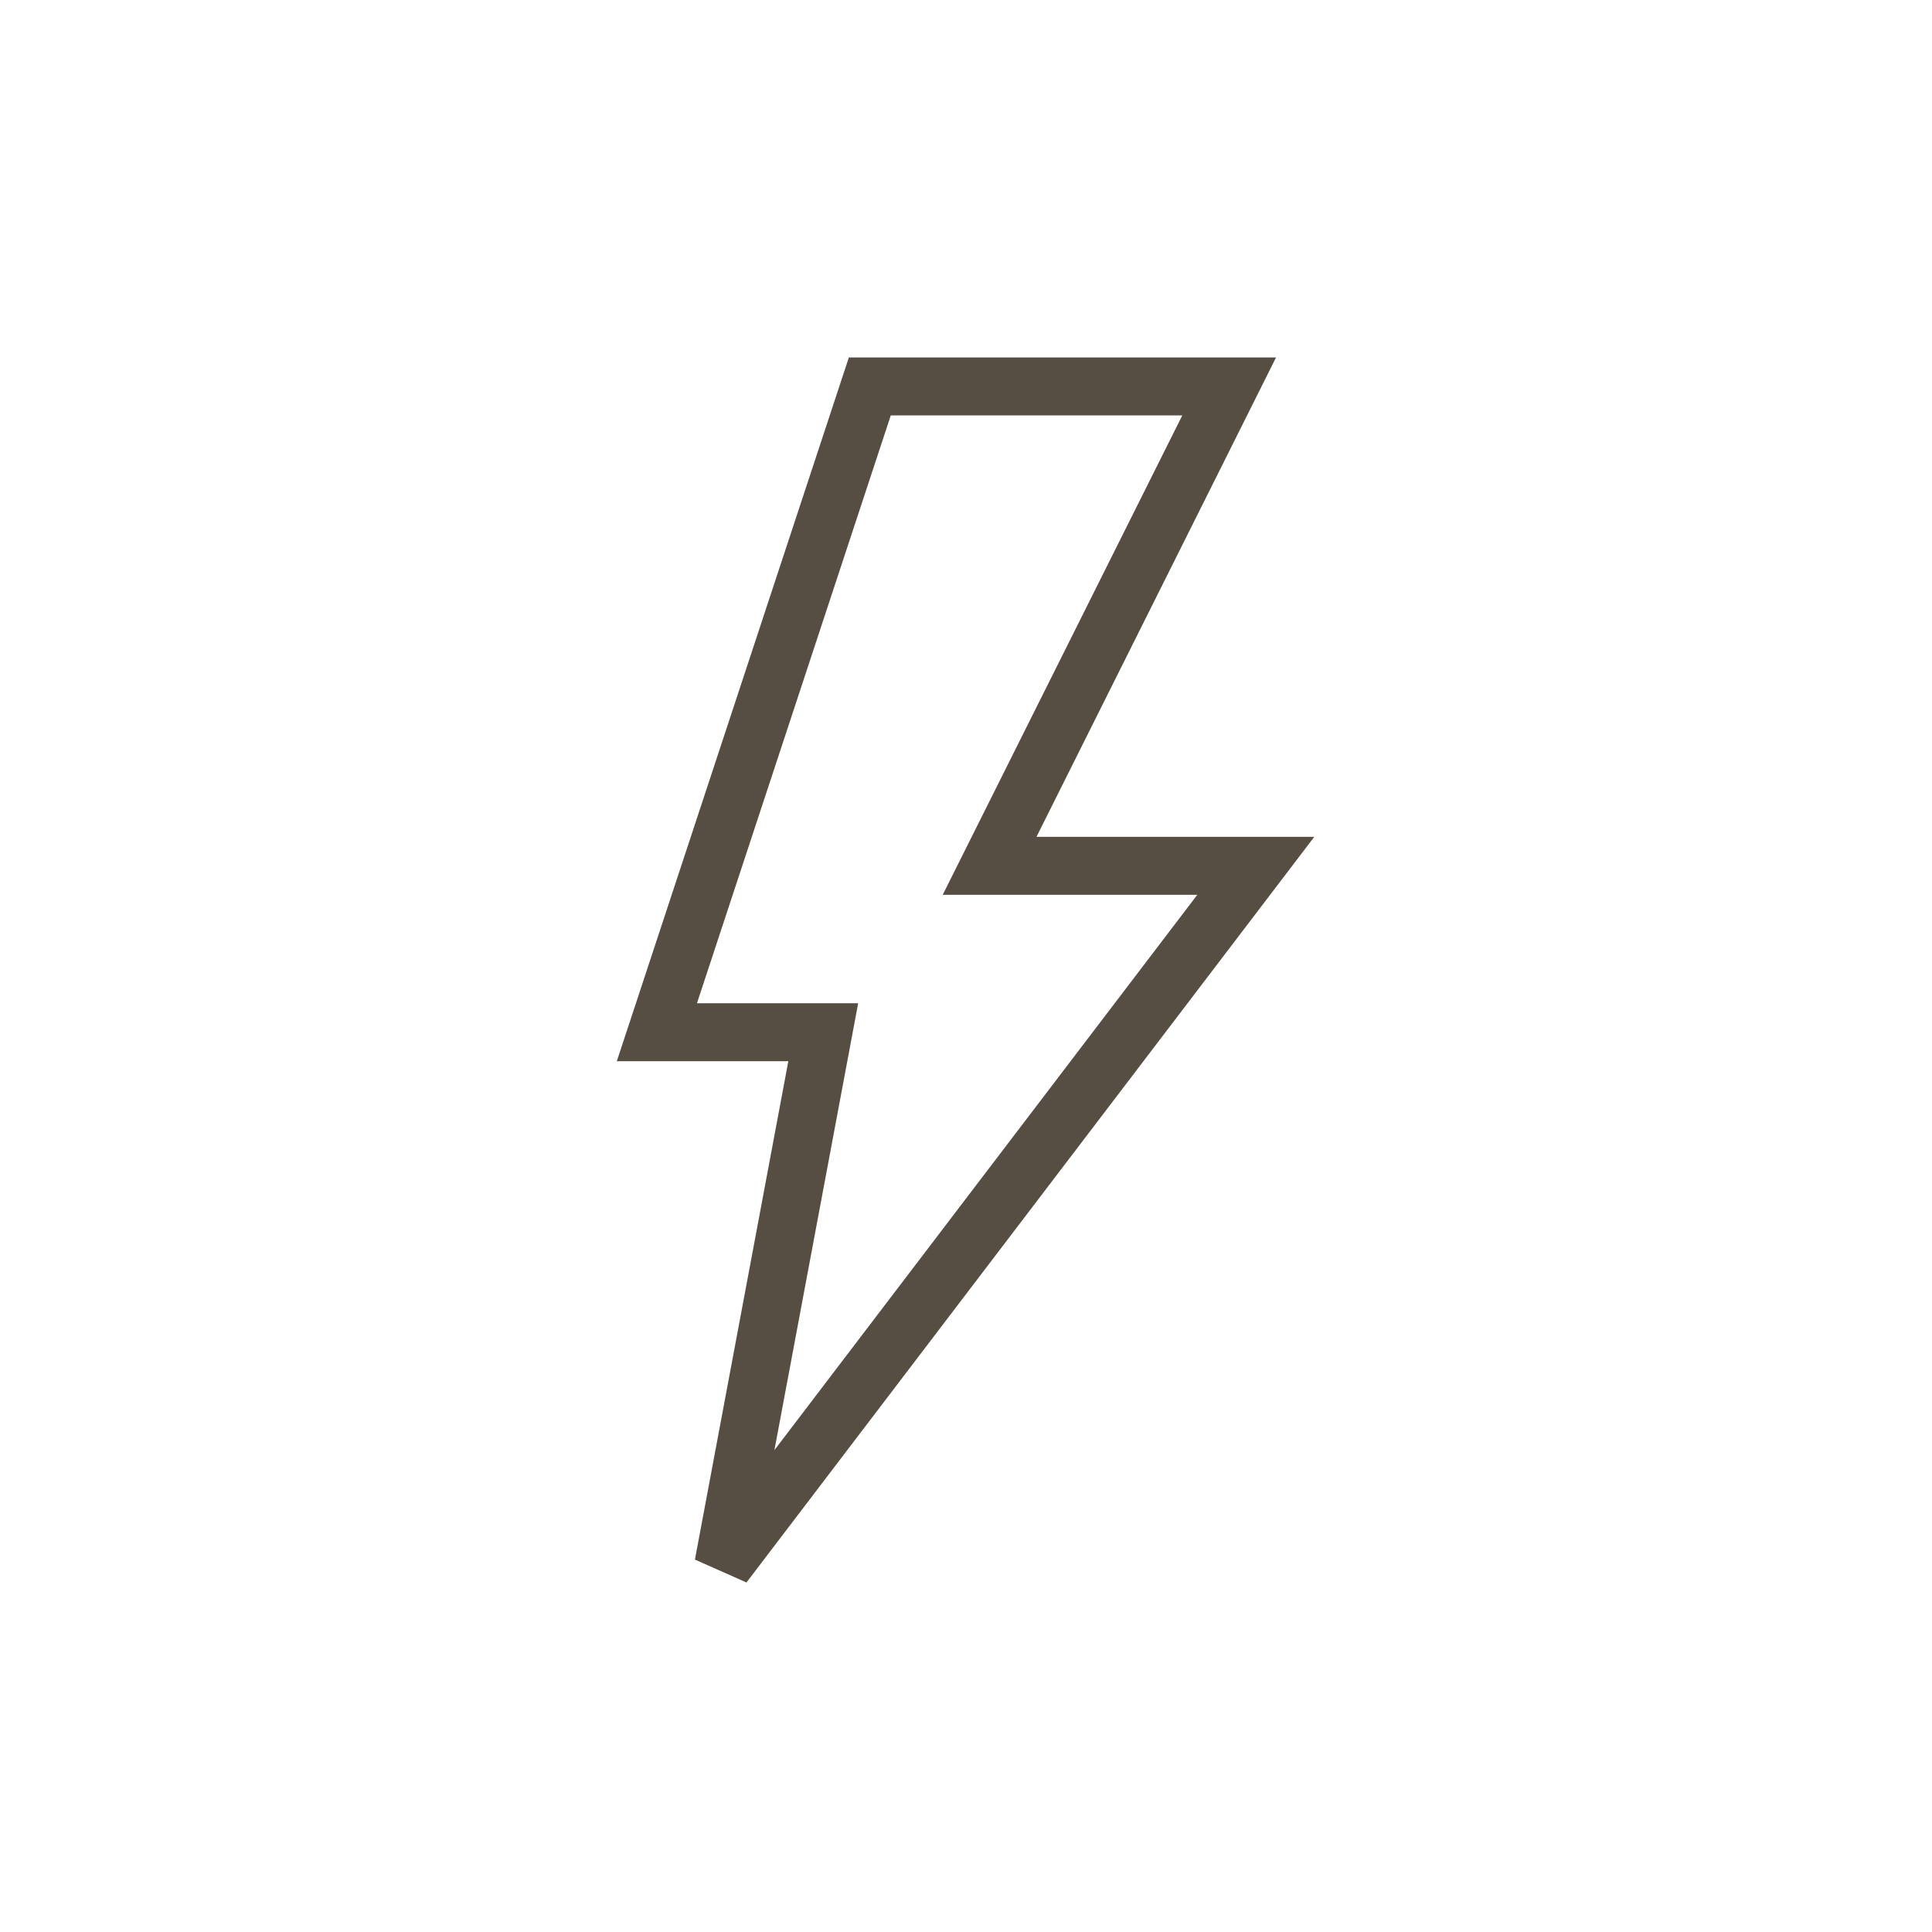 <svg xmlns="http://www.w3.org/2000/svg" fill="none" viewBox="0 0 100 100" height="100" width="100">
<path stroke-width="3" stroke="#564D43" d="M63.622 20H45.022L34 53.429H42.611L37.444 81L65 44.814H51.222L63.622 20Z"></path>
</svg>
